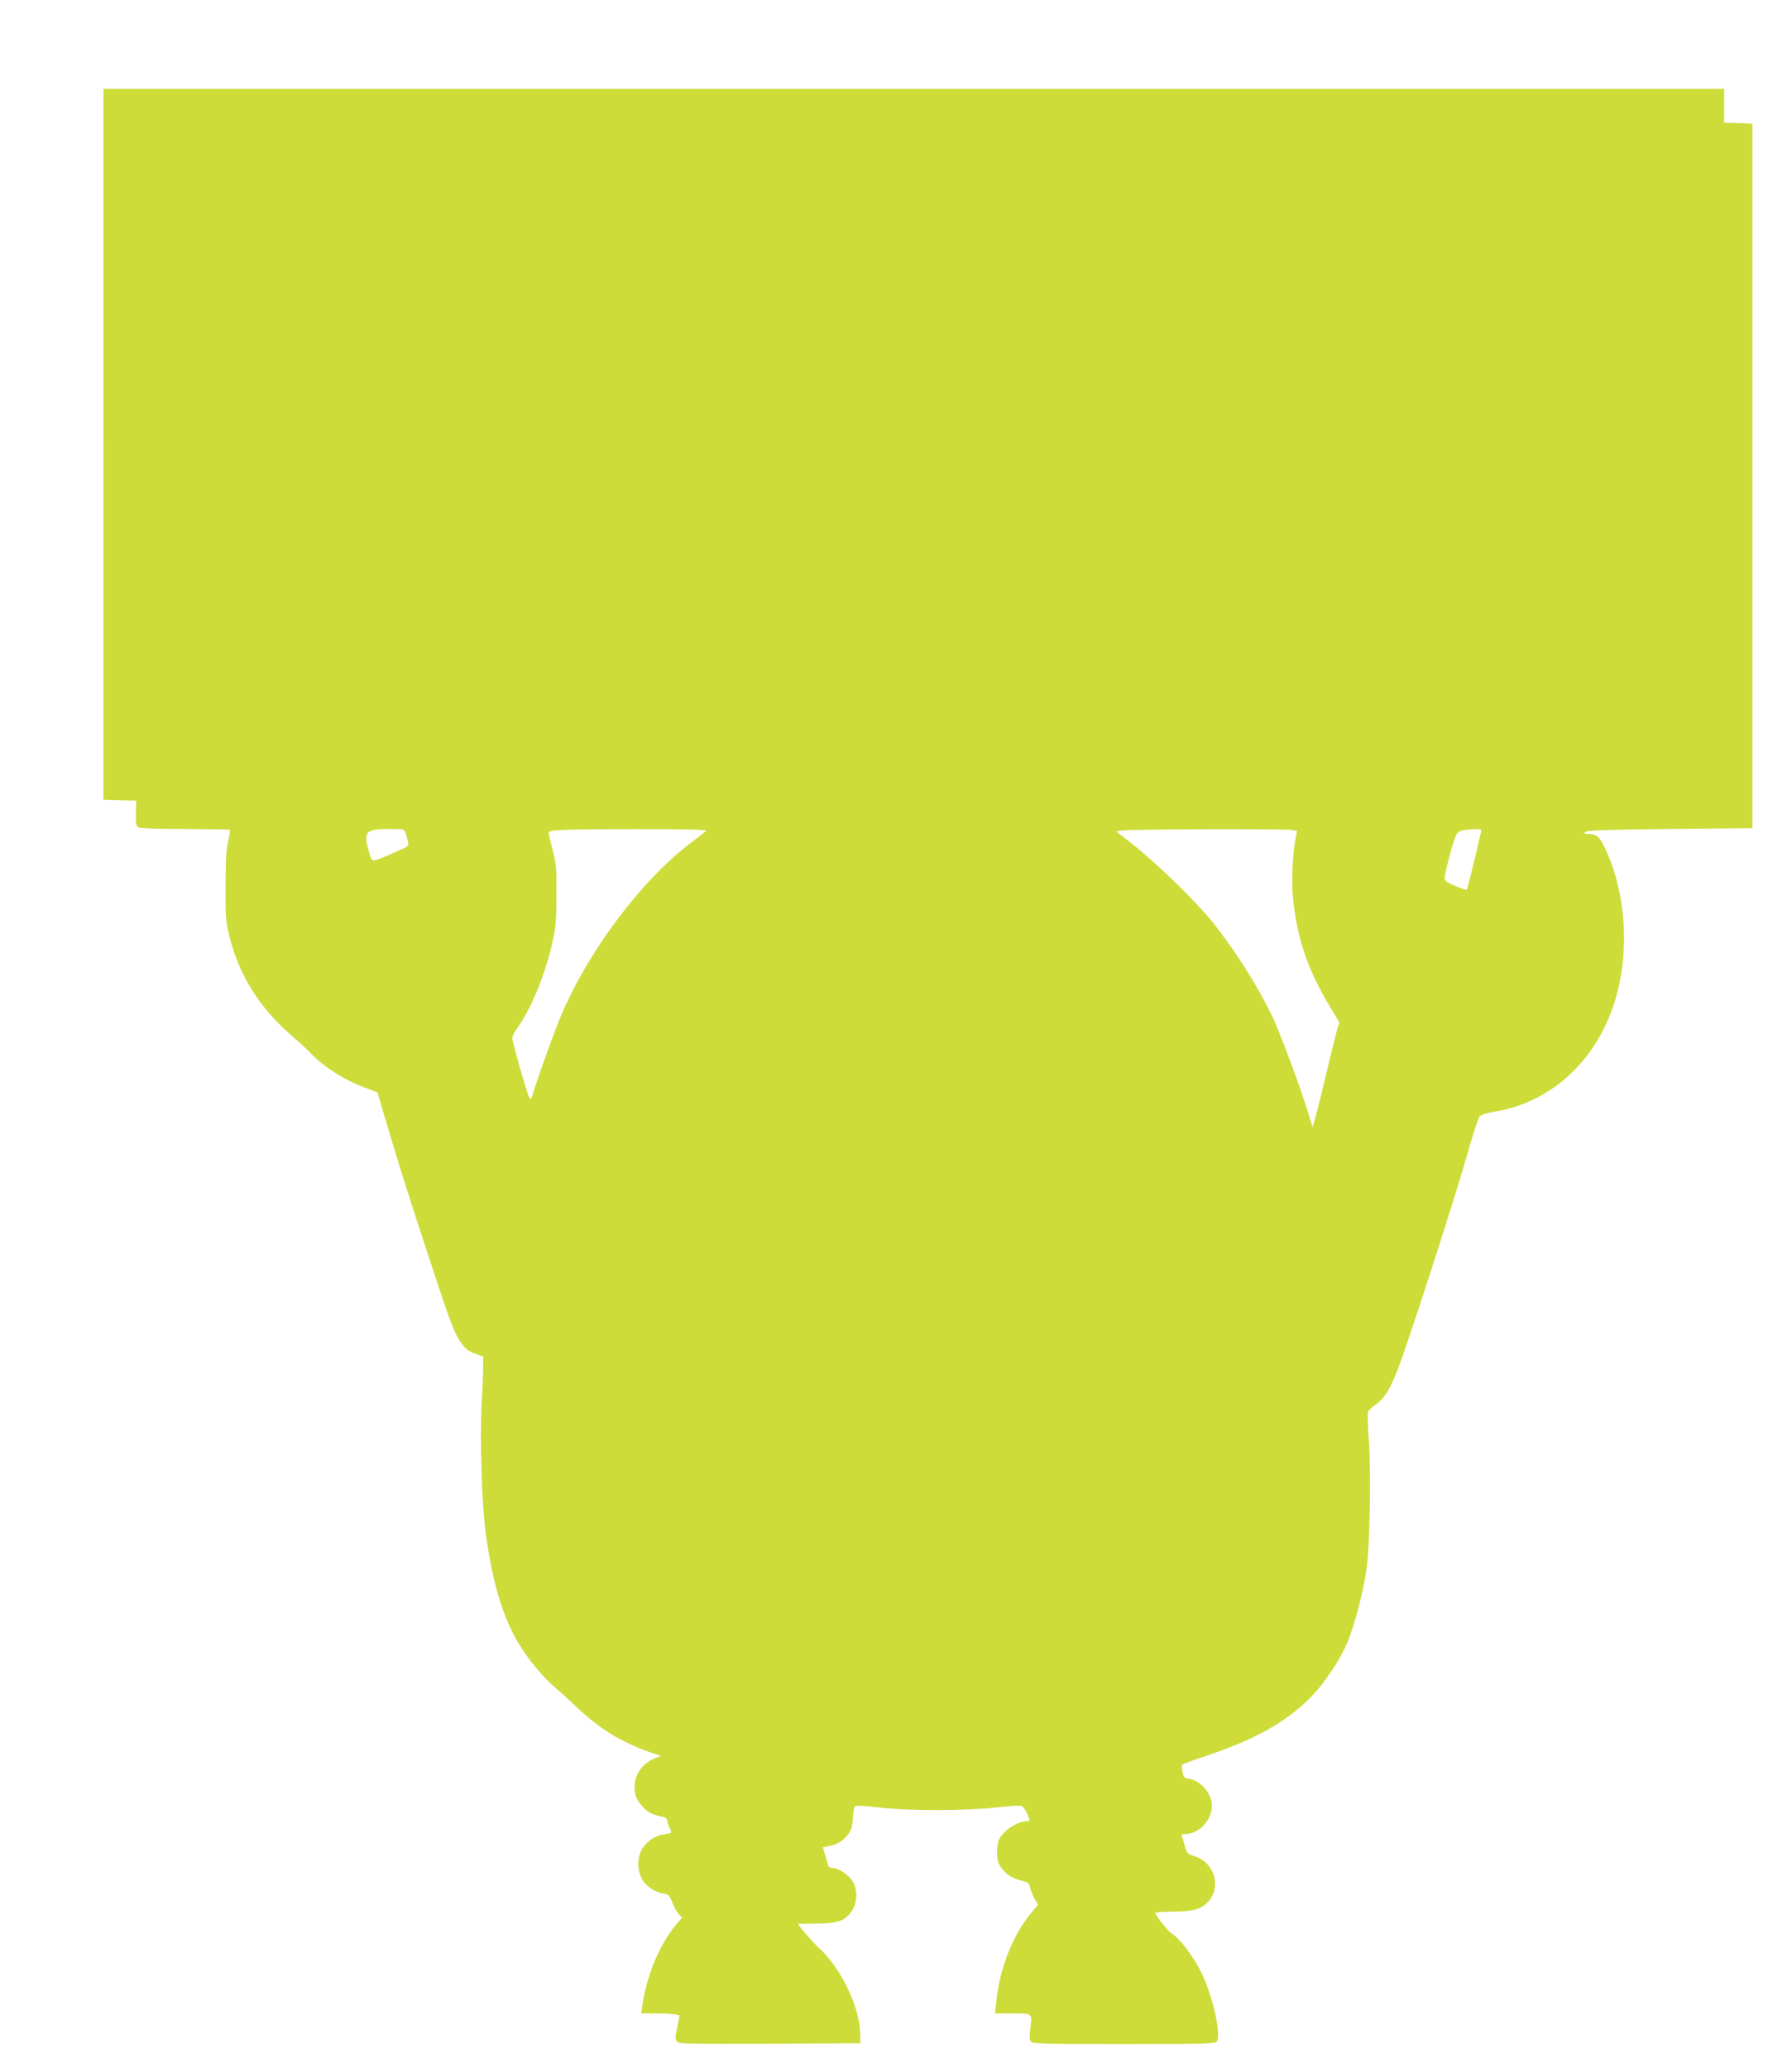 <?xml version="1.0" standalone="no"?>
<!DOCTYPE svg PUBLIC "-//W3C//DTD SVG 20010904//EN"
 "http://www.w3.org/TR/2001/REC-SVG-20010904/DTD/svg10.dtd">
<svg version="1.0" xmlns="http://www.w3.org/2000/svg"
 width="1109pt" height="1280pt" viewBox="0 0 1109 1280"
 preserveAspectRatio="xMidYMid meet">
<g transform="translate(0,1280) scale(0.1,-0.1)"
fill="#cddc39" stroke="none">
<path d="M640 10050 l0 -2199 102 -3 101 -3 -2 -76 c-2 -54 2 -79 12 -87 9 -8
98 -12 289 -12 152 -1 278 -3 281 -6 2 -3 -3 -35 -11 -72 -12 -49 -16 -122
-16 -277 -1 -198 1 -217 27 -322 58 -228 185 -431 370 -591 50 -44 108 -97
127 -117 83 -88 211 -169 346 -219 l70 -26 36 -123 c108 -365 155 -513 328
-1037 99 -297 115 -337 159 -397 22 -31 44 -47 81 -60 l50 -18 0 -75 c-1 -41
-5 -149 -10 -240 -10 -199 2 -597 25 -771 36 -273 92 -478 176 -639 54 -105
158 -239 237 -307 36 -32 105 -94 152 -139 143 -135 275 -215 453 -278 l69
-23 -31 -11 c-82 -29 -135 -101 -134 -183 1 -53 13 -81 56 -126 29 -31 54 -43
120 -57 17 -4 27 -13 27 -24 0 -9 7 -30 15 -45 16 -31 15 -31 -46 -41 -50 -9
-99 -44 -127 -91 -33 -57 -28 -148 11 -199 31 -40 75 -67 126 -75 29 -5 35
-12 52 -55 10 -27 28 -59 39 -71 l21 -23 -29 -33 c-108 -126 -187 -313 -217
-511 l-7 -48 90 0 c49 0 103 -3 119 -6 l29 -6 -15 -73 c-13 -61 -13 -76 -2
-89 12 -15 70 -16 575 -14 l561 3 -2 65 c-4 163 -121 404 -254 524 -39 35
-130 141 -129 150 0 1 51 1 113 2 129 1 172 15 214 71 38 50 43 133 11 188
-25 42 -88 85 -126 85 -12 0 -24 6 -26 13 -2 6 -10 35 -18 64 l-16 51 36 7
c53 10 88 31 119 71 22 30 28 49 31 105 3 47 9 69 18 73 8 3 74 -1 147 -10
176 -21 526 -21 718 0 81 9 153 14 161 11 8 -3 24 -26 35 -50 18 -40 19 -45 4
-45 -63 0 -146 -53 -177 -111 -17 -33 -19 -121 -3 -152 31 -60 79 -93 161
-111 20 -5 28 -14 33 -38 4 -18 17 -49 28 -69 l21 -36 -42 -51 c-115 -137
-196 -345 -217 -554 l-7 -68 94 0 c141 0 136 3 125 -86 -7 -56 -6 -78 3 -89
11 -13 88 -15 575 -15 497 0 564 2 575 16 31 36 -26 287 -96 428 -52 104 -136
214 -185 242 -19 11 -99 112 -99 125 0 5 51 9 113 9 122 0 171 15 214 61 85
93 38 246 -88 283 -39 12 -44 17 -55 57 -6 24 -15 52 -19 62 -6 14 -2 17 19
17 86 0 166 85 166 176 0 75 -72 157 -145 167 -25 3 -31 9 -37 42 -5 21 -5 42
-1 45 5 4 78 31 163 59 284 97 465 197 614 340 96 93 201 248 250 370 42 107
91 294 112 434 21 138 30 599 15 805 -6 88 -9 166 -5 175 3 8 23 27 44 42 69
48 107 118 182 337 115 334 321 978 388 1213 34 121 69 227 76 236 9 10 46 21
90 29 303 48 556 247 694 544 149 319 147 754 -5 1083 -35 76 -55 93 -113 93
-26 1 -26 1 -7 13 15 9 154 13 525 17 l505 5 0 2180 0 2180 -87 3 -88 3 0 104
0 105 -5015 0 -5015 0 0 -2200z m1869 -2402 c5 -13 11 -37 15 -54 7 -31 7 -31
-86 -71 -144 -63 -134 -63 -154 3 -37 128 -23 144 124 144 87 0 93 -1 101 -22z
m1861 9 c-9 -7 -54 -41 -100 -77 -317 -241 -661 -711 -820 -1120 -57 -147
-122 -332 -147 -413 -16 -55 -18 -57 -29 -35 -15 28 -104 342 -104 365 0 10
18 43 41 75 83 119 168 332 211 531 18 83 22 135 22 282 1 159 -2 191 -24 275
-13 52 -25 99 -25 105 0 20 66 23 520 24 366 0 467 -3 455 -12z m3621 7 l36
-6 -9 -47 c-18 -93 -26 -254 -17 -355 22 -253 90 -456 233 -692 l55 -91 -14
-45 c-7 -24 -38 -150 -69 -279 -30 -129 -62 -254 -70 -279 l-13 -45 -23 75
c-45 152 -174 498 -225 607 -89 187 -233 415 -373 589 -109 135 -359 377 -516
498 l-79 61 49 6 c65 8 989 10 1035 3z m1174 -16 c-44 -190 -84 -350 -87 -354
-6 -6 -109 36 -129 53 -14 11 -12 26 19 145 18 73 41 141 49 150 16 18 42 24
111 27 39 1 42 -1 37 -21z"/>
</g>
</svg>
